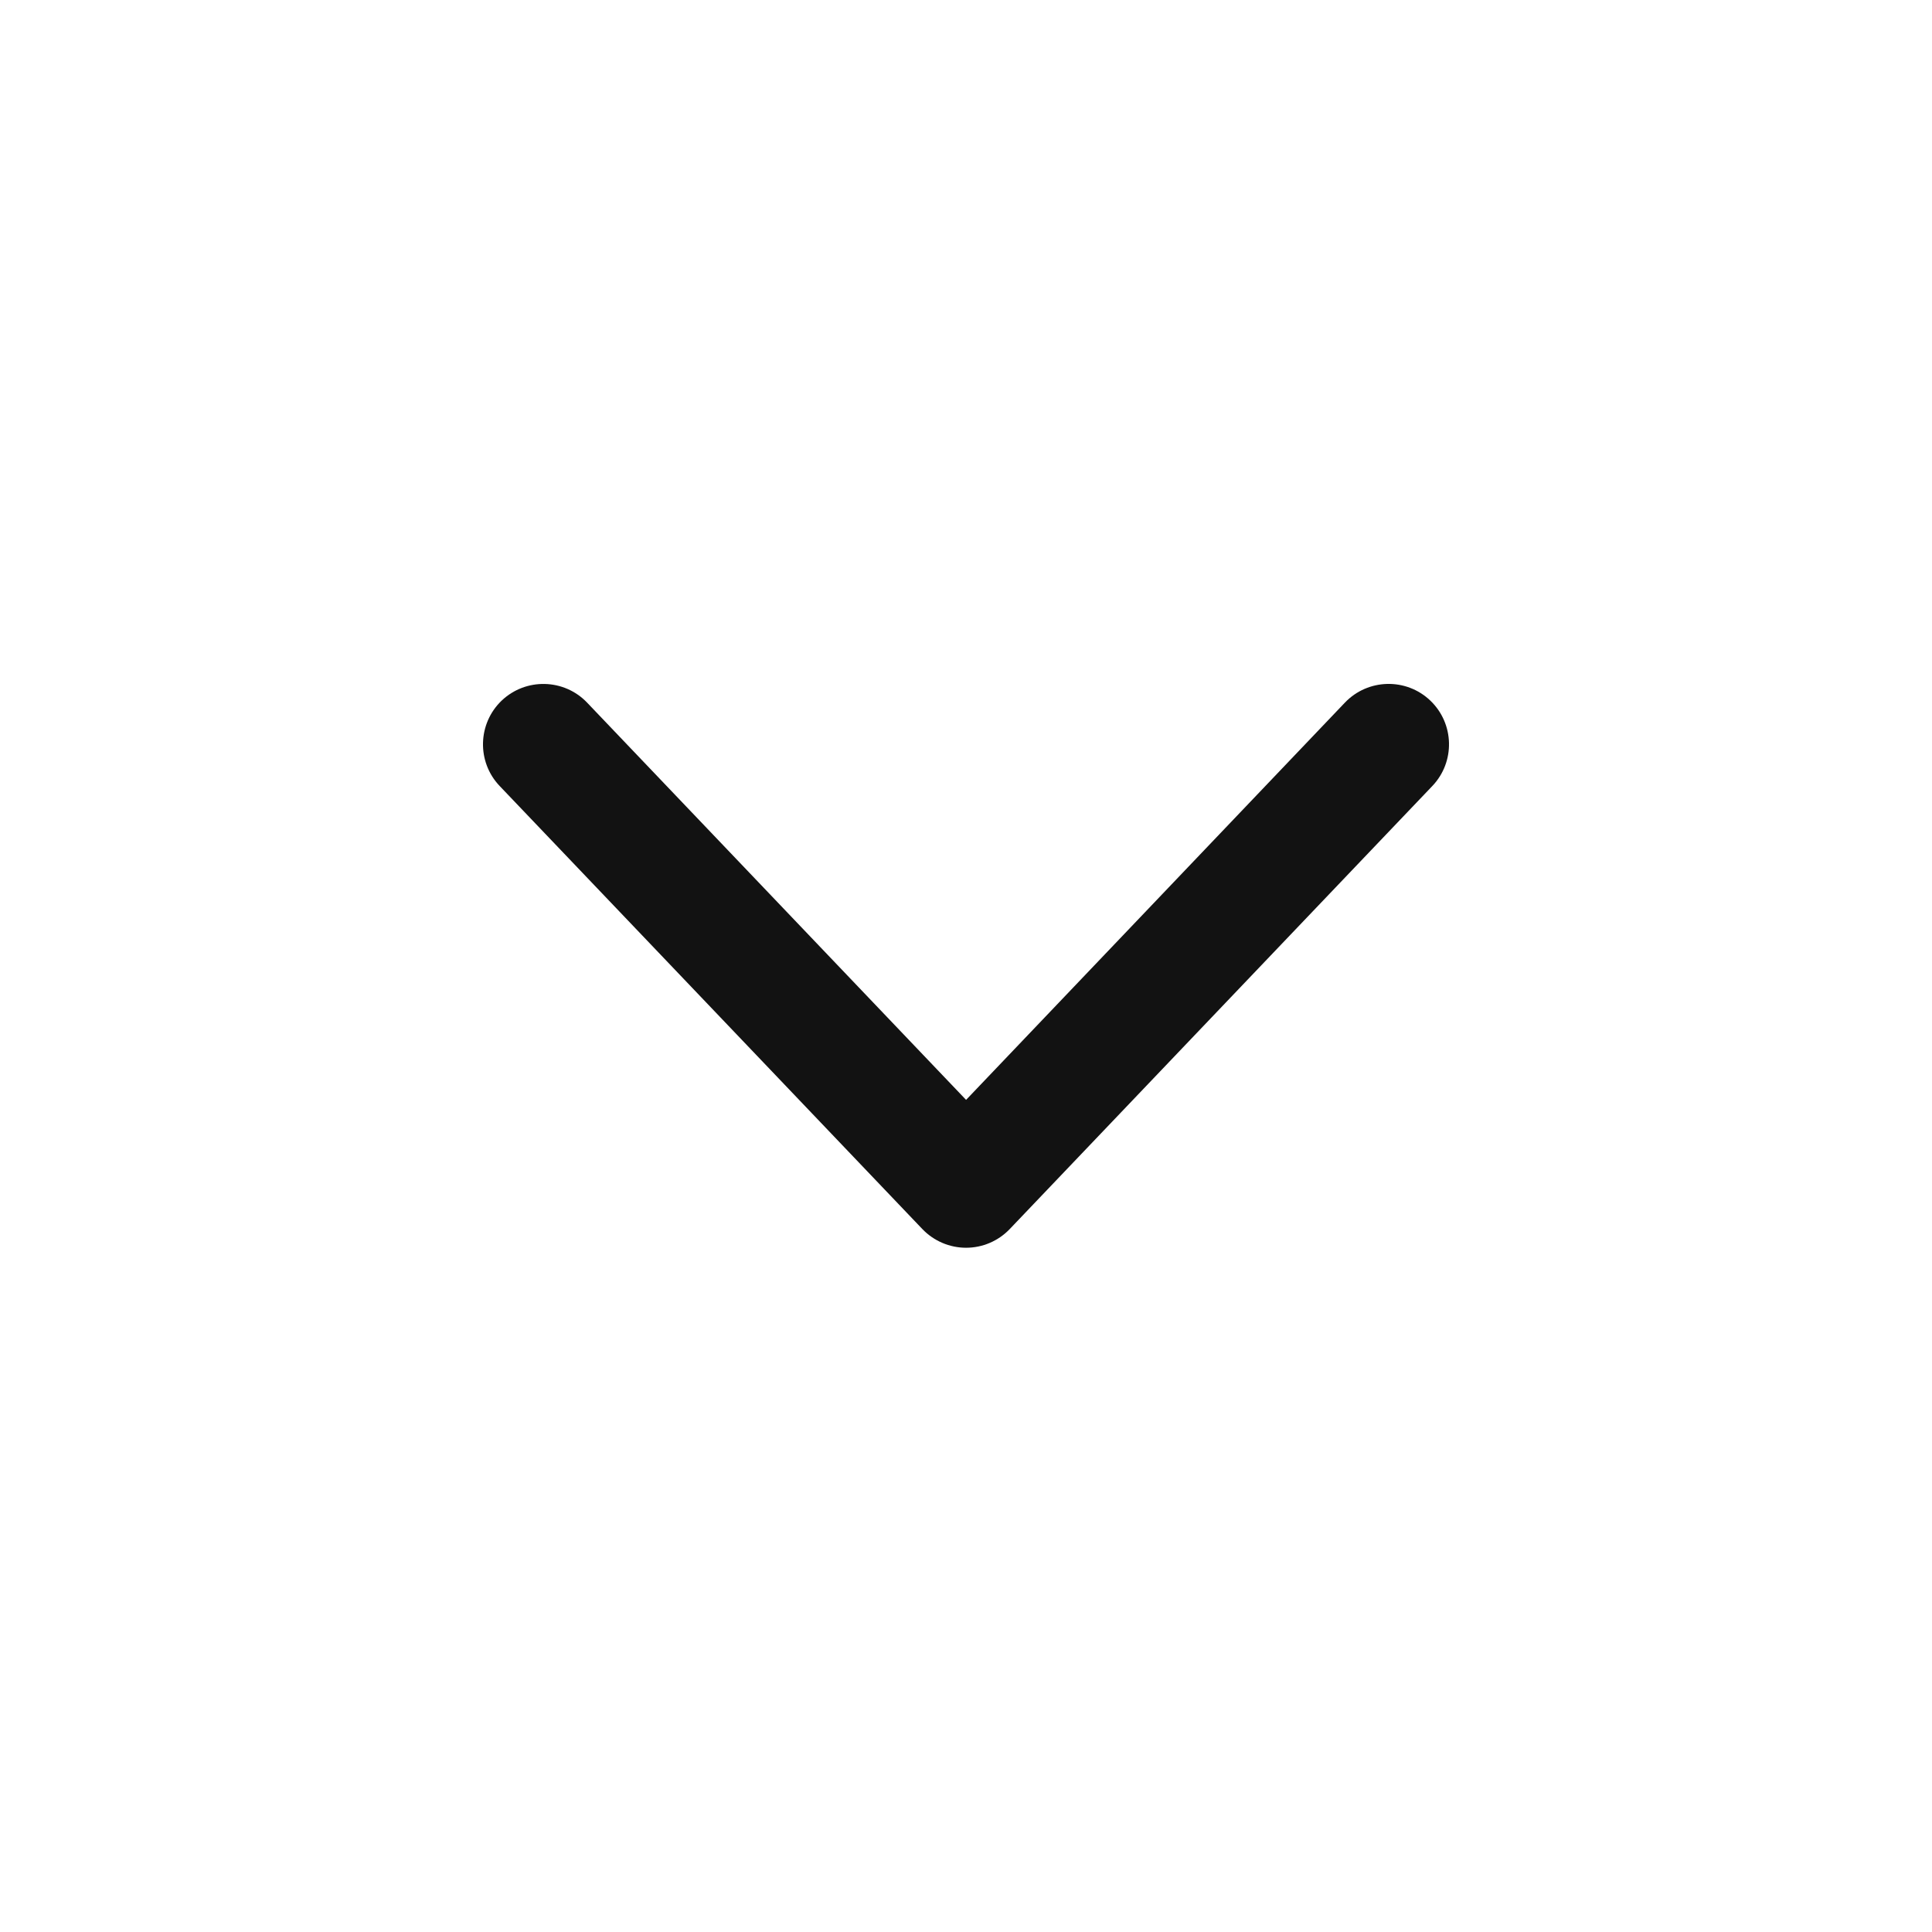 <svg width="24" height="24" viewBox="0 0 24 24" fill="none" xmlns="http://www.w3.org/2000/svg">
<path fill-rule="evenodd" clip-rule="evenodd" d="M7.293 8.728C7.007 8.429 6.532 8.418 6.232 8.703C5.933 8.989 5.921 9.464 6.207 9.764L11.458 15.268C11.6 15.416 11.796 15.5 12.001 15.5C12.206 15.5 12.402 15.416 12.544 15.267L17.793 9.764C18.079 9.464 18.067 8.989 17.768 8.703C17.468 8.417 16.993 8.429 16.707 8.728L12.001 13.663L7.293 8.728Z" fill="#121212"/>
</svg>
